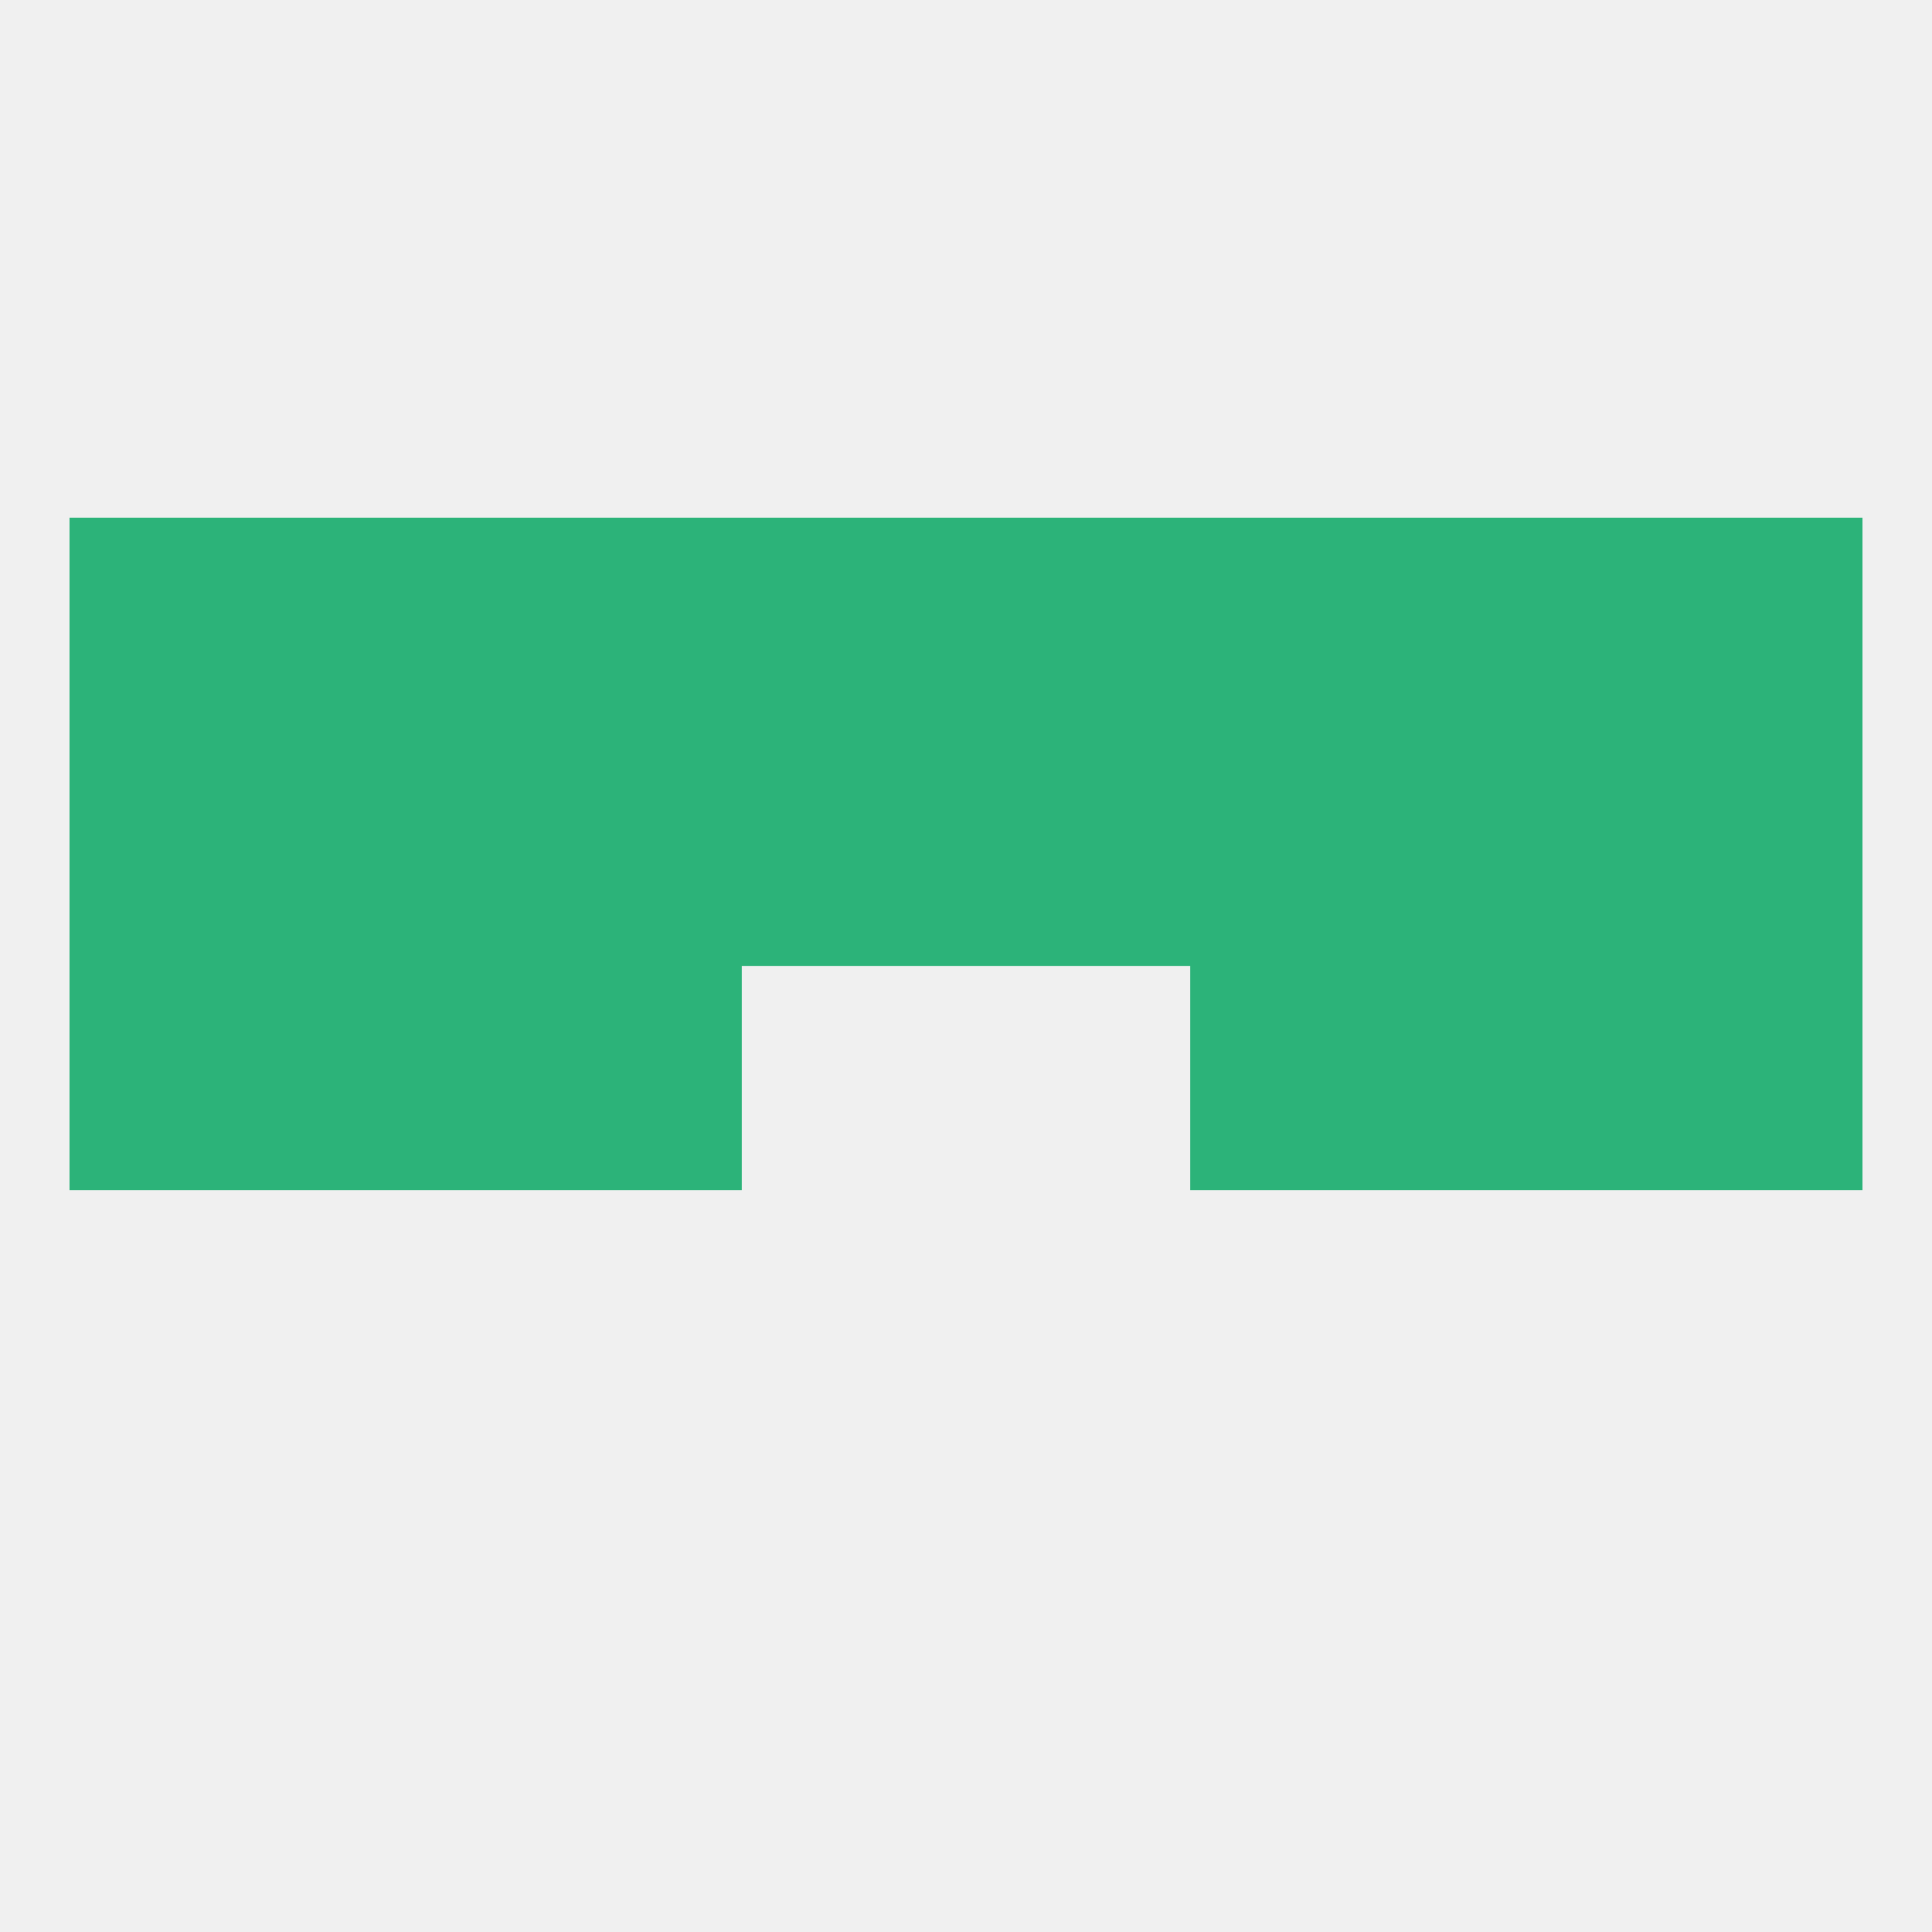 
<!--   <?xml version="1.0"?> -->
<svg version="1.1" baseprofile="full" xmlns="http://www.w3.org/2000/svg" xmlns:xlink="http://www.w3.org/1999/xlink" xmlns:ev="http://www.w3.org/2001/xml-events" width="250" height="250" viewBox="0 0 250 250" >
	<rect width="100%" height="100%" fill="rgba(240,240,240,255)"/>

	<rect x="183" y="125" width="29" height="29" fill="rgba(44,179,121,255)"/>
	<rect x="67" y="125" width="29" height="29" fill="rgba(44,179,121,255)"/>
	<rect x="154" y="125" width="29" height="29" fill="rgba(44,179,121,255)"/>
	<rect x="9" y="125" width="29" height="29" fill="rgba(44,179,121,255)"/>
	<rect x="212" y="125" width="29" height="29" fill="rgba(44,179,121,255)"/>
	<rect x="38" y="125" width="29" height="29" fill="rgba(44,179,121,255)"/>
	<rect x="38" y="96" width="29" height="29" fill="rgba(44,179,121,255)"/>
	<rect x="212" y="96" width="29" height="29" fill="rgba(44,179,121,255)"/>
	<rect x="67" y="96" width="29" height="29" fill="rgba(44,179,121,255)"/>
	<rect x="96" y="96" width="29" height="29" fill="rgba(44,179,121,255)"/>
	<rect x="183" y="96" width="29" height="29" fill="rgba(44,179,121,255)"/>
	<rect x="9" y="96" width="29" height="29" fill="rgba(44,179,121,255)"/>
	<rect x="154" y="96" width="29" height="29" fill="rgba(44,179,121,255)"/>
	<rect x="125" y="96" width="29" height="29" fill="rgba(44,179,121,255)"/>
	<rect x="125" y="67" width="29" height="29" fill="rgba(44,179,121,255)"/>
	<rect x="67" y="67" width="29" height="29" fill="rgba(44,179,121,255)"/>
	<rect x="154" y="67" width="29" height="29" fill="rgba(44,179,121,255)"/>
	<rect x="38" y="67" width="29" height="29" fill="rgba(44,179,121,255)"/>
	<rect x="183" y="67" width="29" height="29" fill="rgba(44,179,121,255)"/>
	<rect x="9" y="67" width="29" height="29" fill="rgba(44,179,121,255)"/>
	<rect x="212" y="67" width="29" height="29" fill="rgba(44,179,121,255)"/>
	<rect x="96" y="67" width="29" height="29" fill="rgba(44,179,121,255)"/>
</svg>